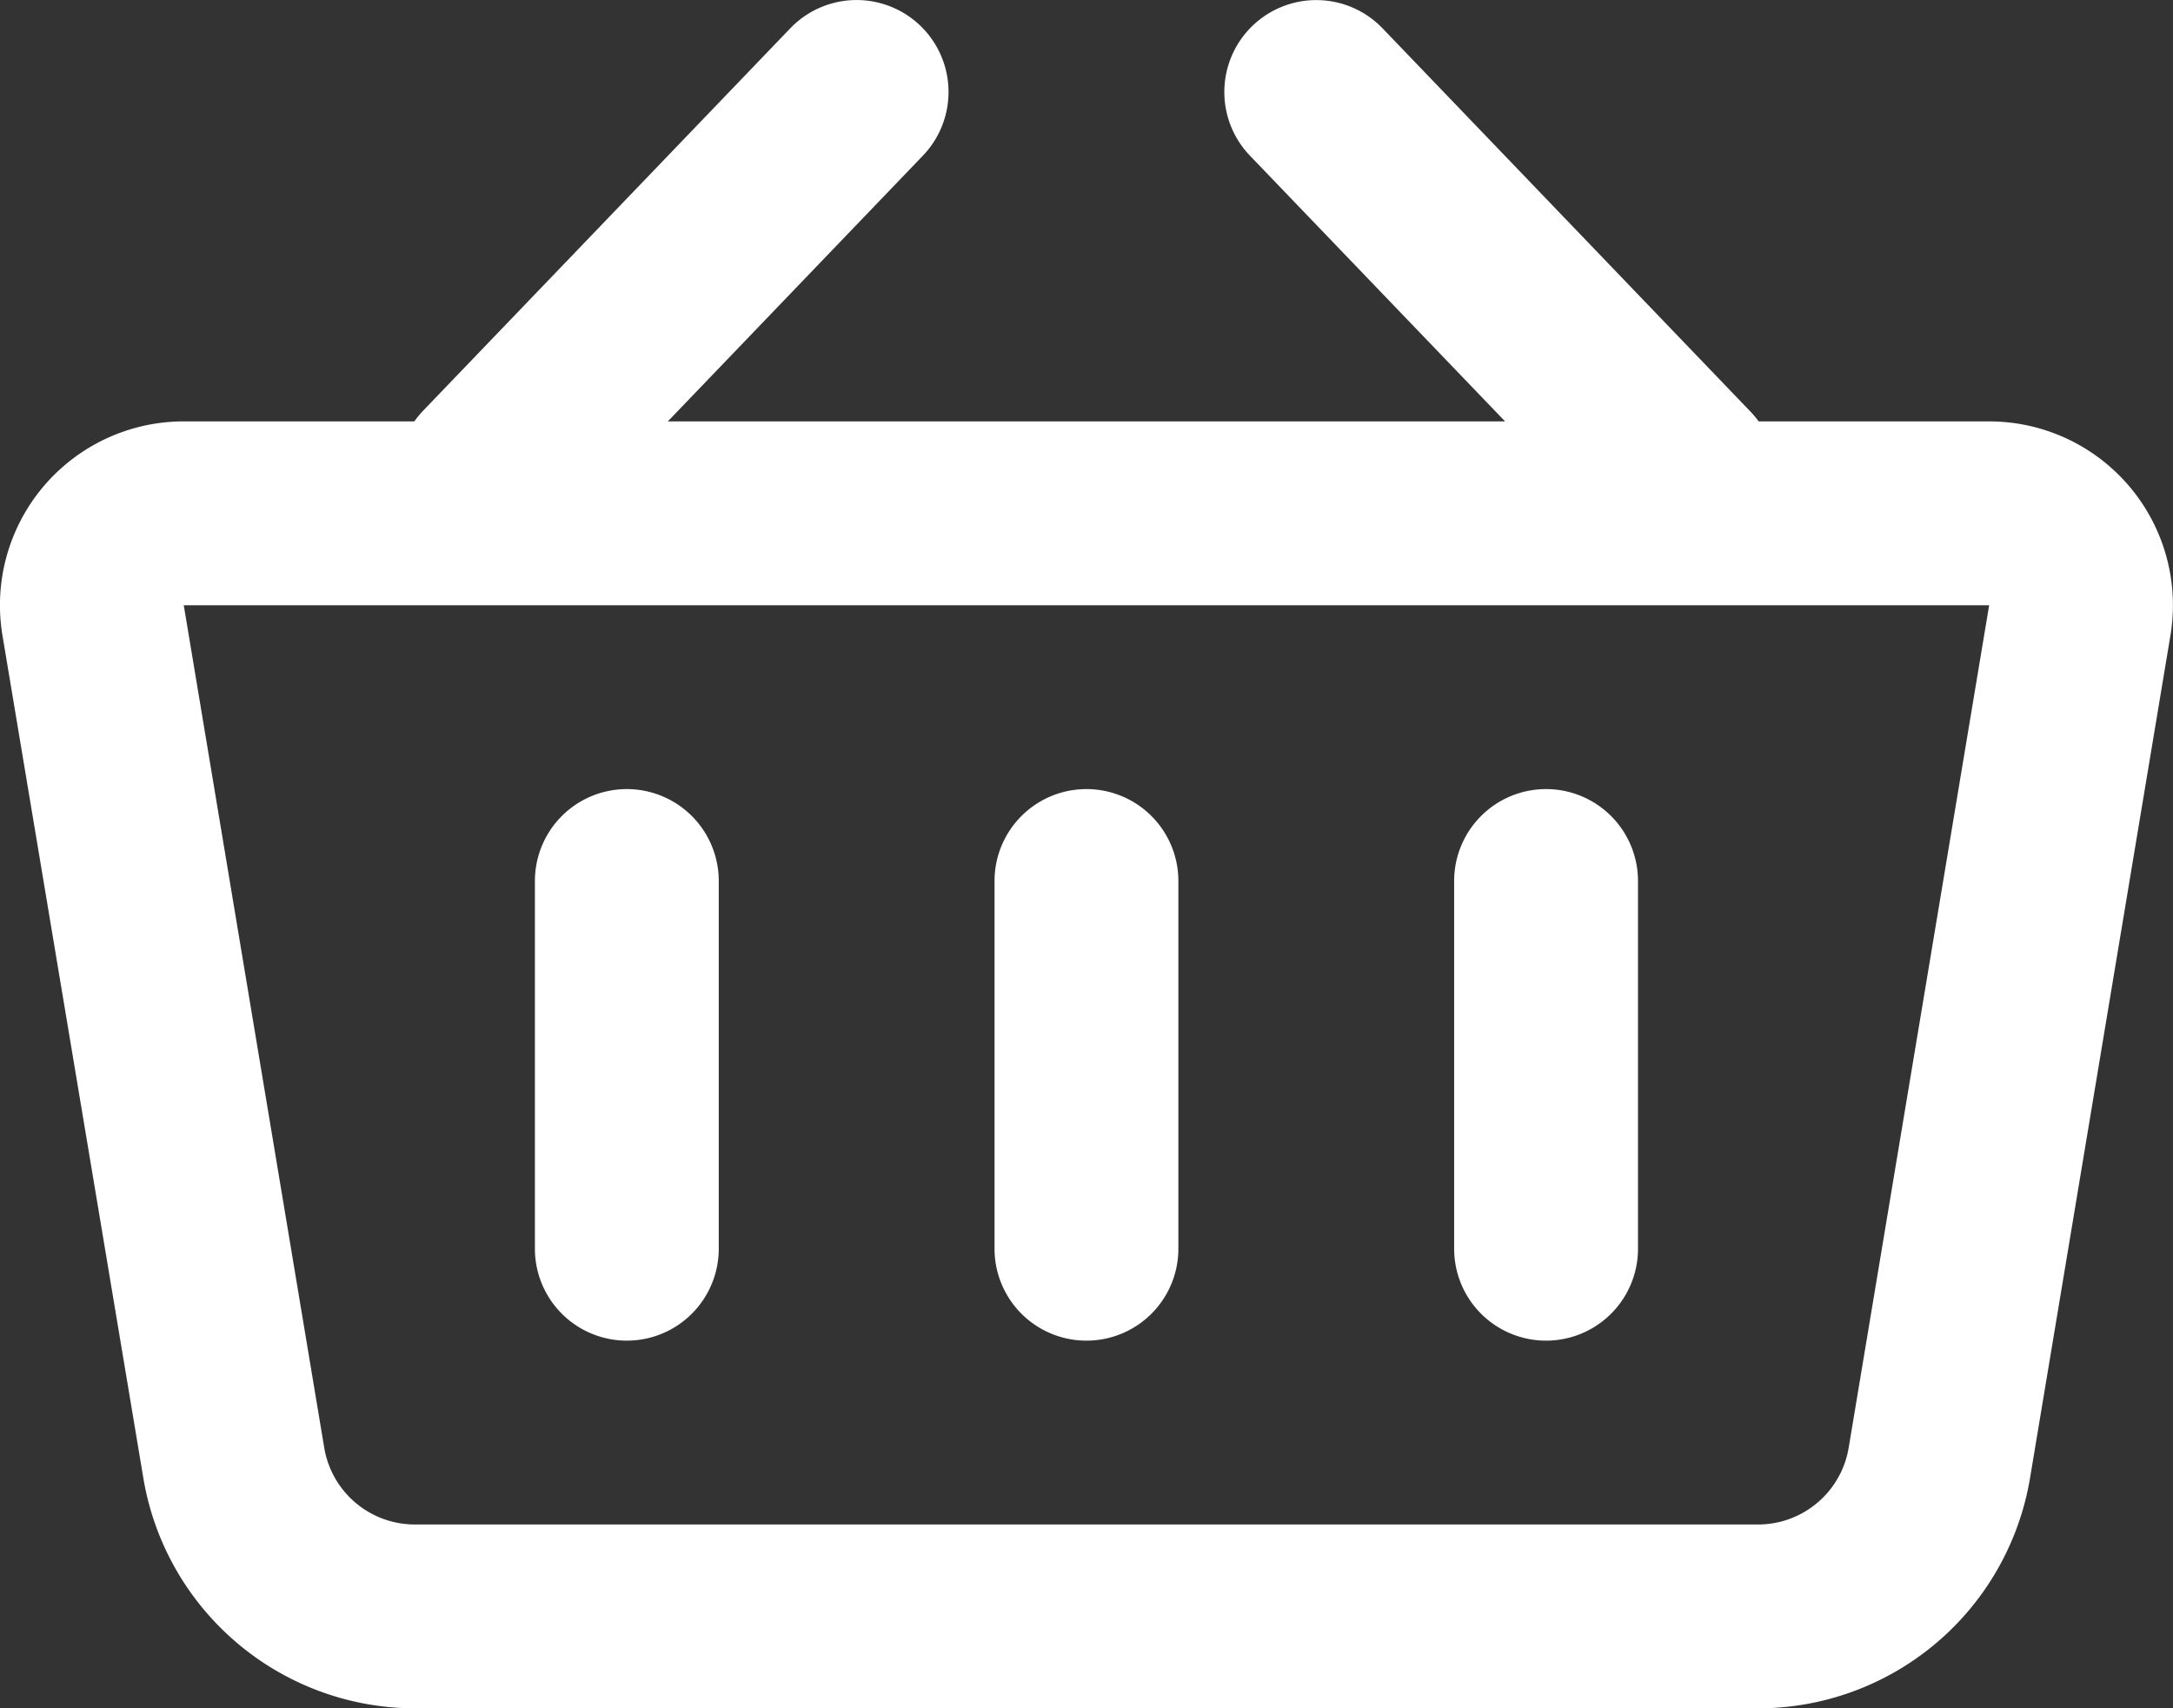 <?xml version="1.0" encoding="utf-8"?>
<svg width="23.639" height="18.584" viewBox="0 0 23.639 18.584" xmlns="http://www.w3.org/2000/svg">
  <rect x="0" y="0" width="23.639" height="18.584" fill="#333333" stroke="none"/>
  <defs/>
  <path id="button-warenkorb" d="M16.554,7,13.779,4.11a1,1,0,1,1,1.442-1.386l4,4.167A.922.922,0,0,1,19.312,7H21.82a2,2,0,0,1,1.972,2.329l-1.527,9.164A3,3,0,0,1,19.305,21H4.7a3,3,0,0,1-2.96-2.507L.208,9.33A2,2,0,0,1,2.18,7H4.688a1.14,1.14,0,0,1,.09-.11l4-4.166a1,1,0,1,1,1.443,1.385L7.446,7ZM2.18,9l1.528,9.164A1,1,0,0,0,4.694,19H19.306a1,1,0,0,0,.986-.836L21.82,9ZM12,11a1,1,0,0,1,1,1v4a1,1,0,0,1-2,0V12A1,1,0,0,1,12,11ZM7,11a1,1,0,0,1,1,1v4a1,1,0,0,1-2,0V12A1,1,0,0,1,7,11Zm10,0a1,1,0,0,1,1,1v4a1,1,0,0,1-2,0V12A1,1,0,0,1,17,11Z" transform="translate(-0.181 -2.416)" fill-rule="evenodd" style="fill: rgb(255, 255, 255);"/>
</svg>